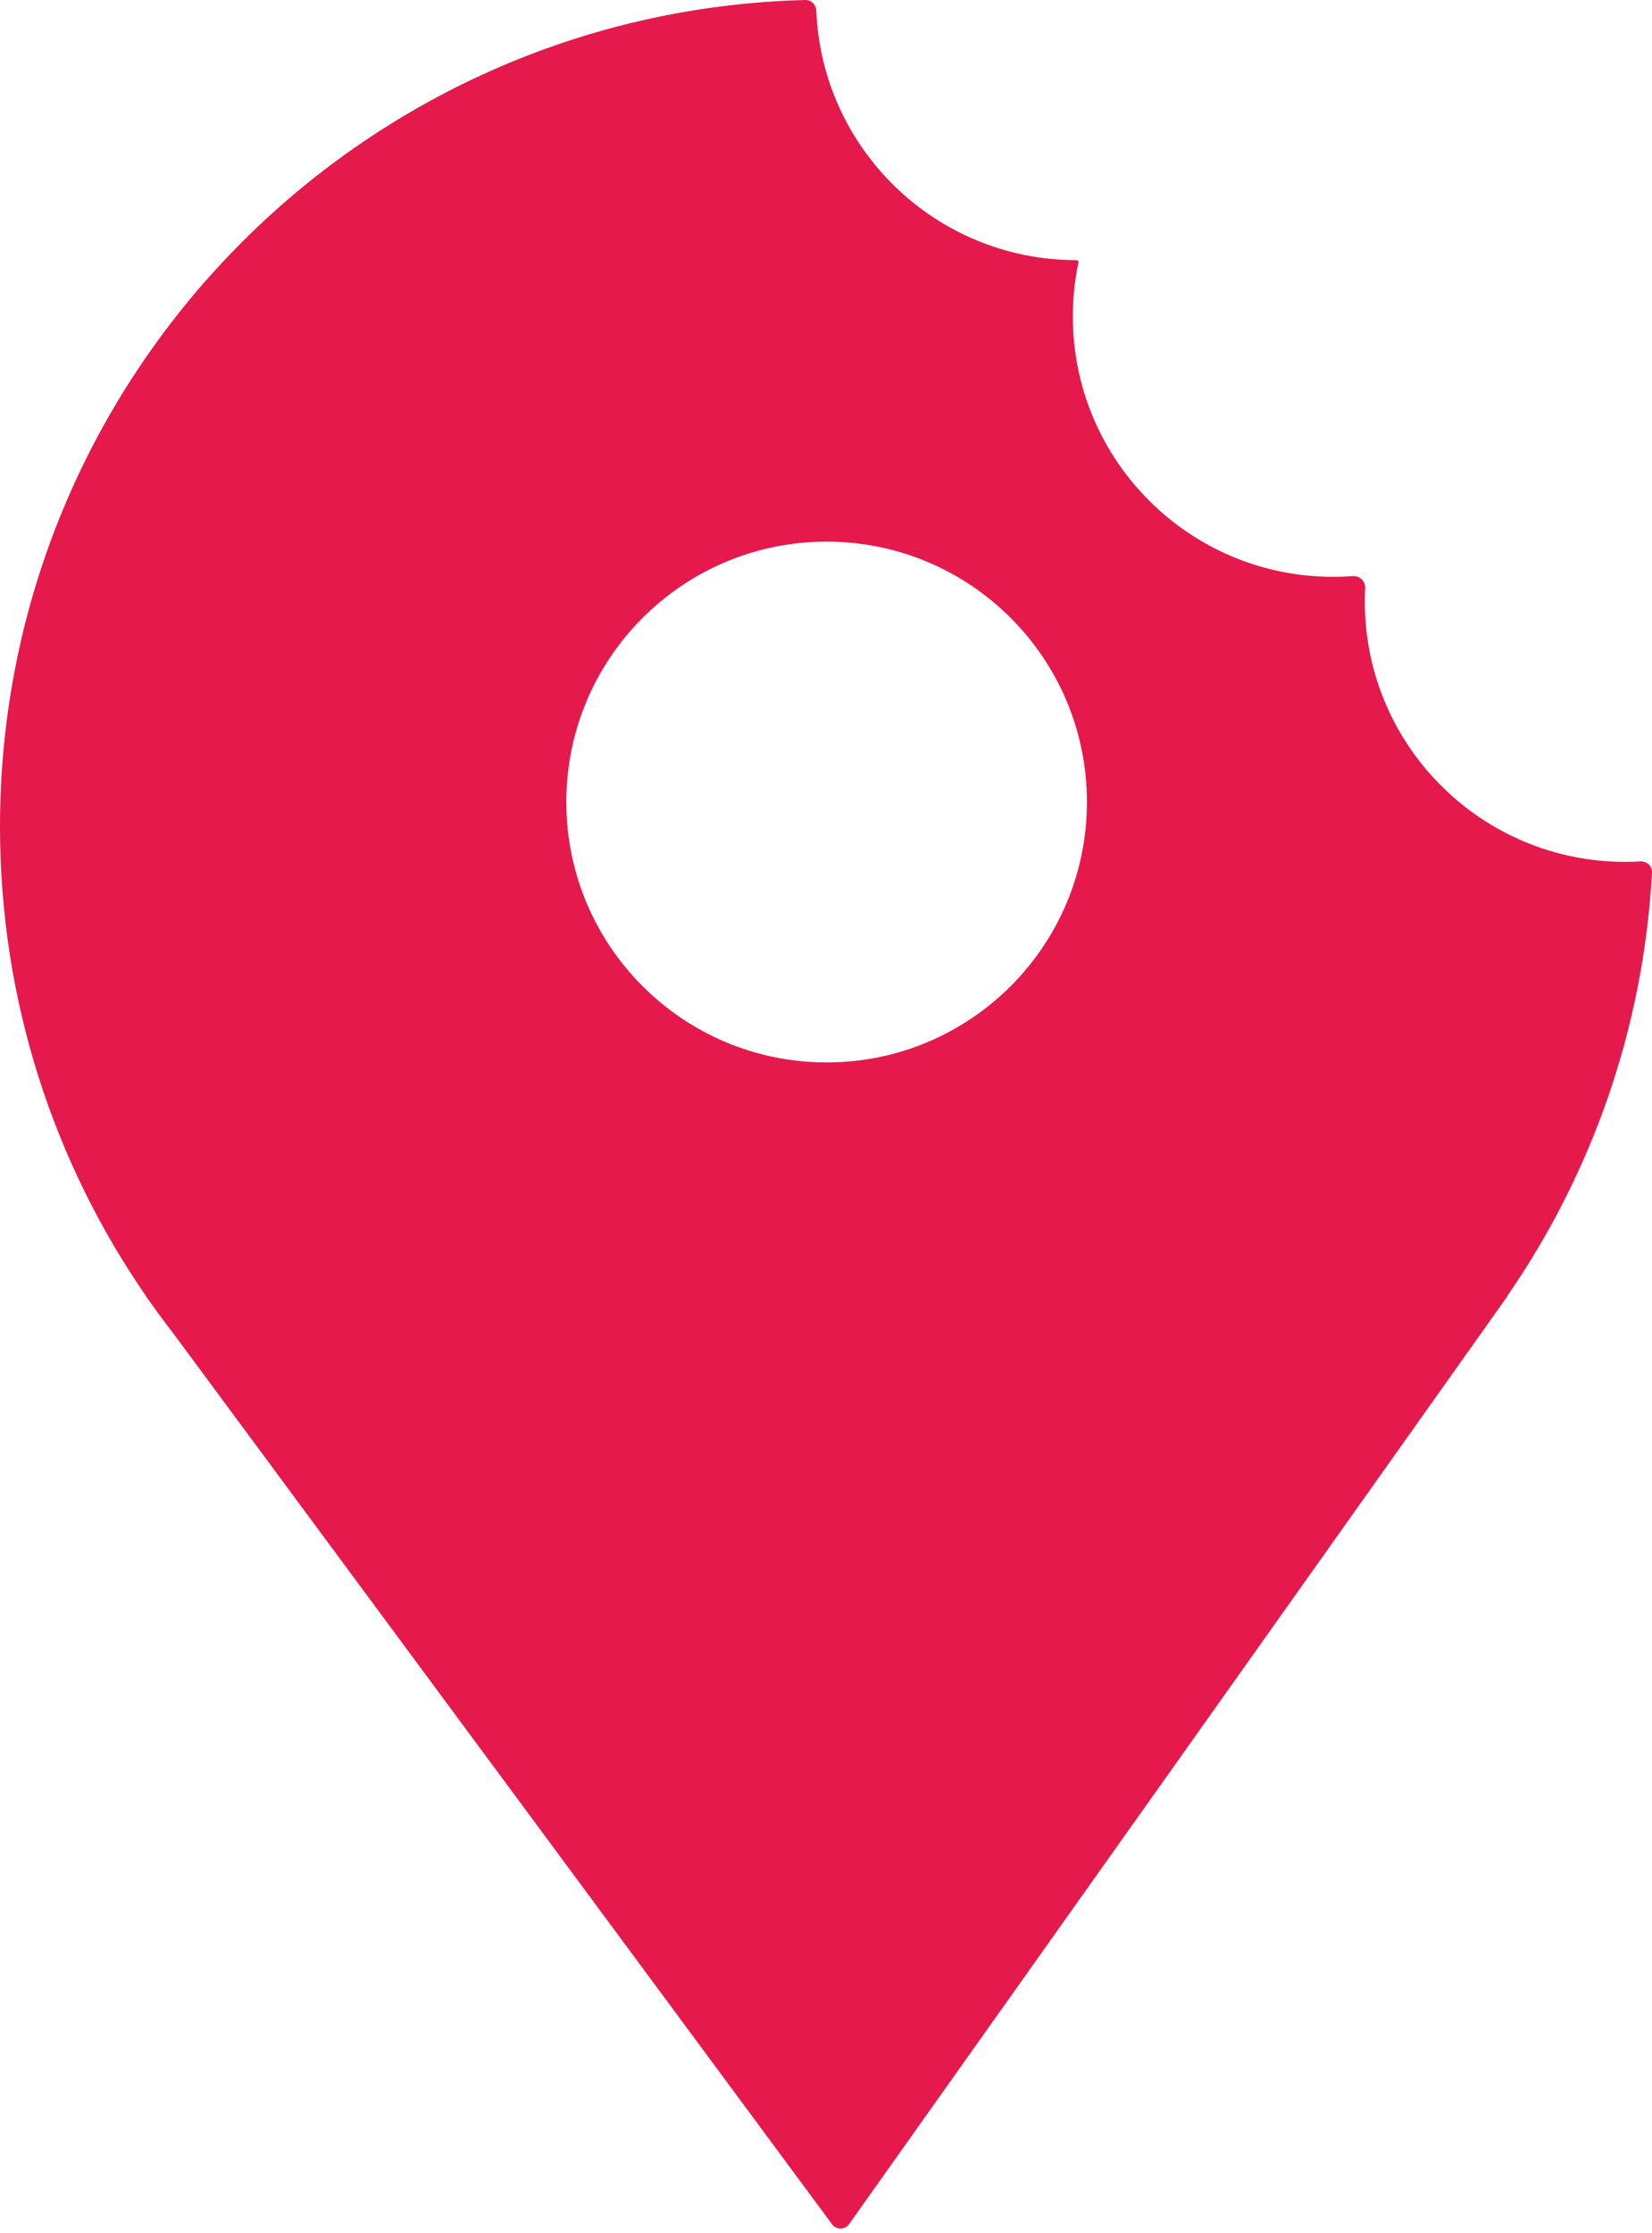 <svg width="185" height="250" viewBox="0 0 185 250" fill="none" xmlns="http://www.w3.org/2000/svg">
<path fill-rule="evenodd" clip-rule="evenodd" d="M120.536 29.121C104.841 29.121 92.042 16.716 91.411 1.175C91.385 0.517 90.844 -0.016 90.186 0C40.163 1.265 0 42.212 0 92.54C0 112.067 6.046 130.182 16.369 145.115C16.372 145.12 16.369 145.127 16.363 145.127V145.127C16.356 145.127 16.353 145.134 16.356 145.139L16.881 145.848C17.681 146.982 18.506 148.097 19.355 149.193L93.175 248.99C93.653 249.636 94.624 249.627 95.089 248.971L168.783 145.139C168.786 145.134 168.783 145.127 168.776 145.127V145.127C168.77 145.127 168.766 145.12 168.77 145.114C178.18 131.502 184.036 115.246 184.998 97.686C185.038 96.966 184.42 96.389 183.701 96.431C183.134 96.464 182.562 96.481 181.986 96.481C165.887 96.481 152.837 83.43 152.837 67.331C152.837 66.826 152.849 66.323 152.875 65.823C152.914 65.064 152.267 64.433 151.509 64.49C150.777 64.545 150.037 64.573 149.291 64.573C133.192 64.573 120.142 51.523 120.142 35.424C120.142 33.359 120.356 31.345 120.764 29.402C120.795 29.258 120.684 29.121 120.536 29.121V29.121ZM92.569 118.932C108.668 118.932 121.719 105.881 121.719 89.782C121.719 73.683 108.668 60.633 92.569 60.633C76.47 60.633 63.419 73.683 63.419 89.782C63.419 105.881 76.47 118.932 92.569 118.932Z" fill="#E5194C"/>
</svg>
